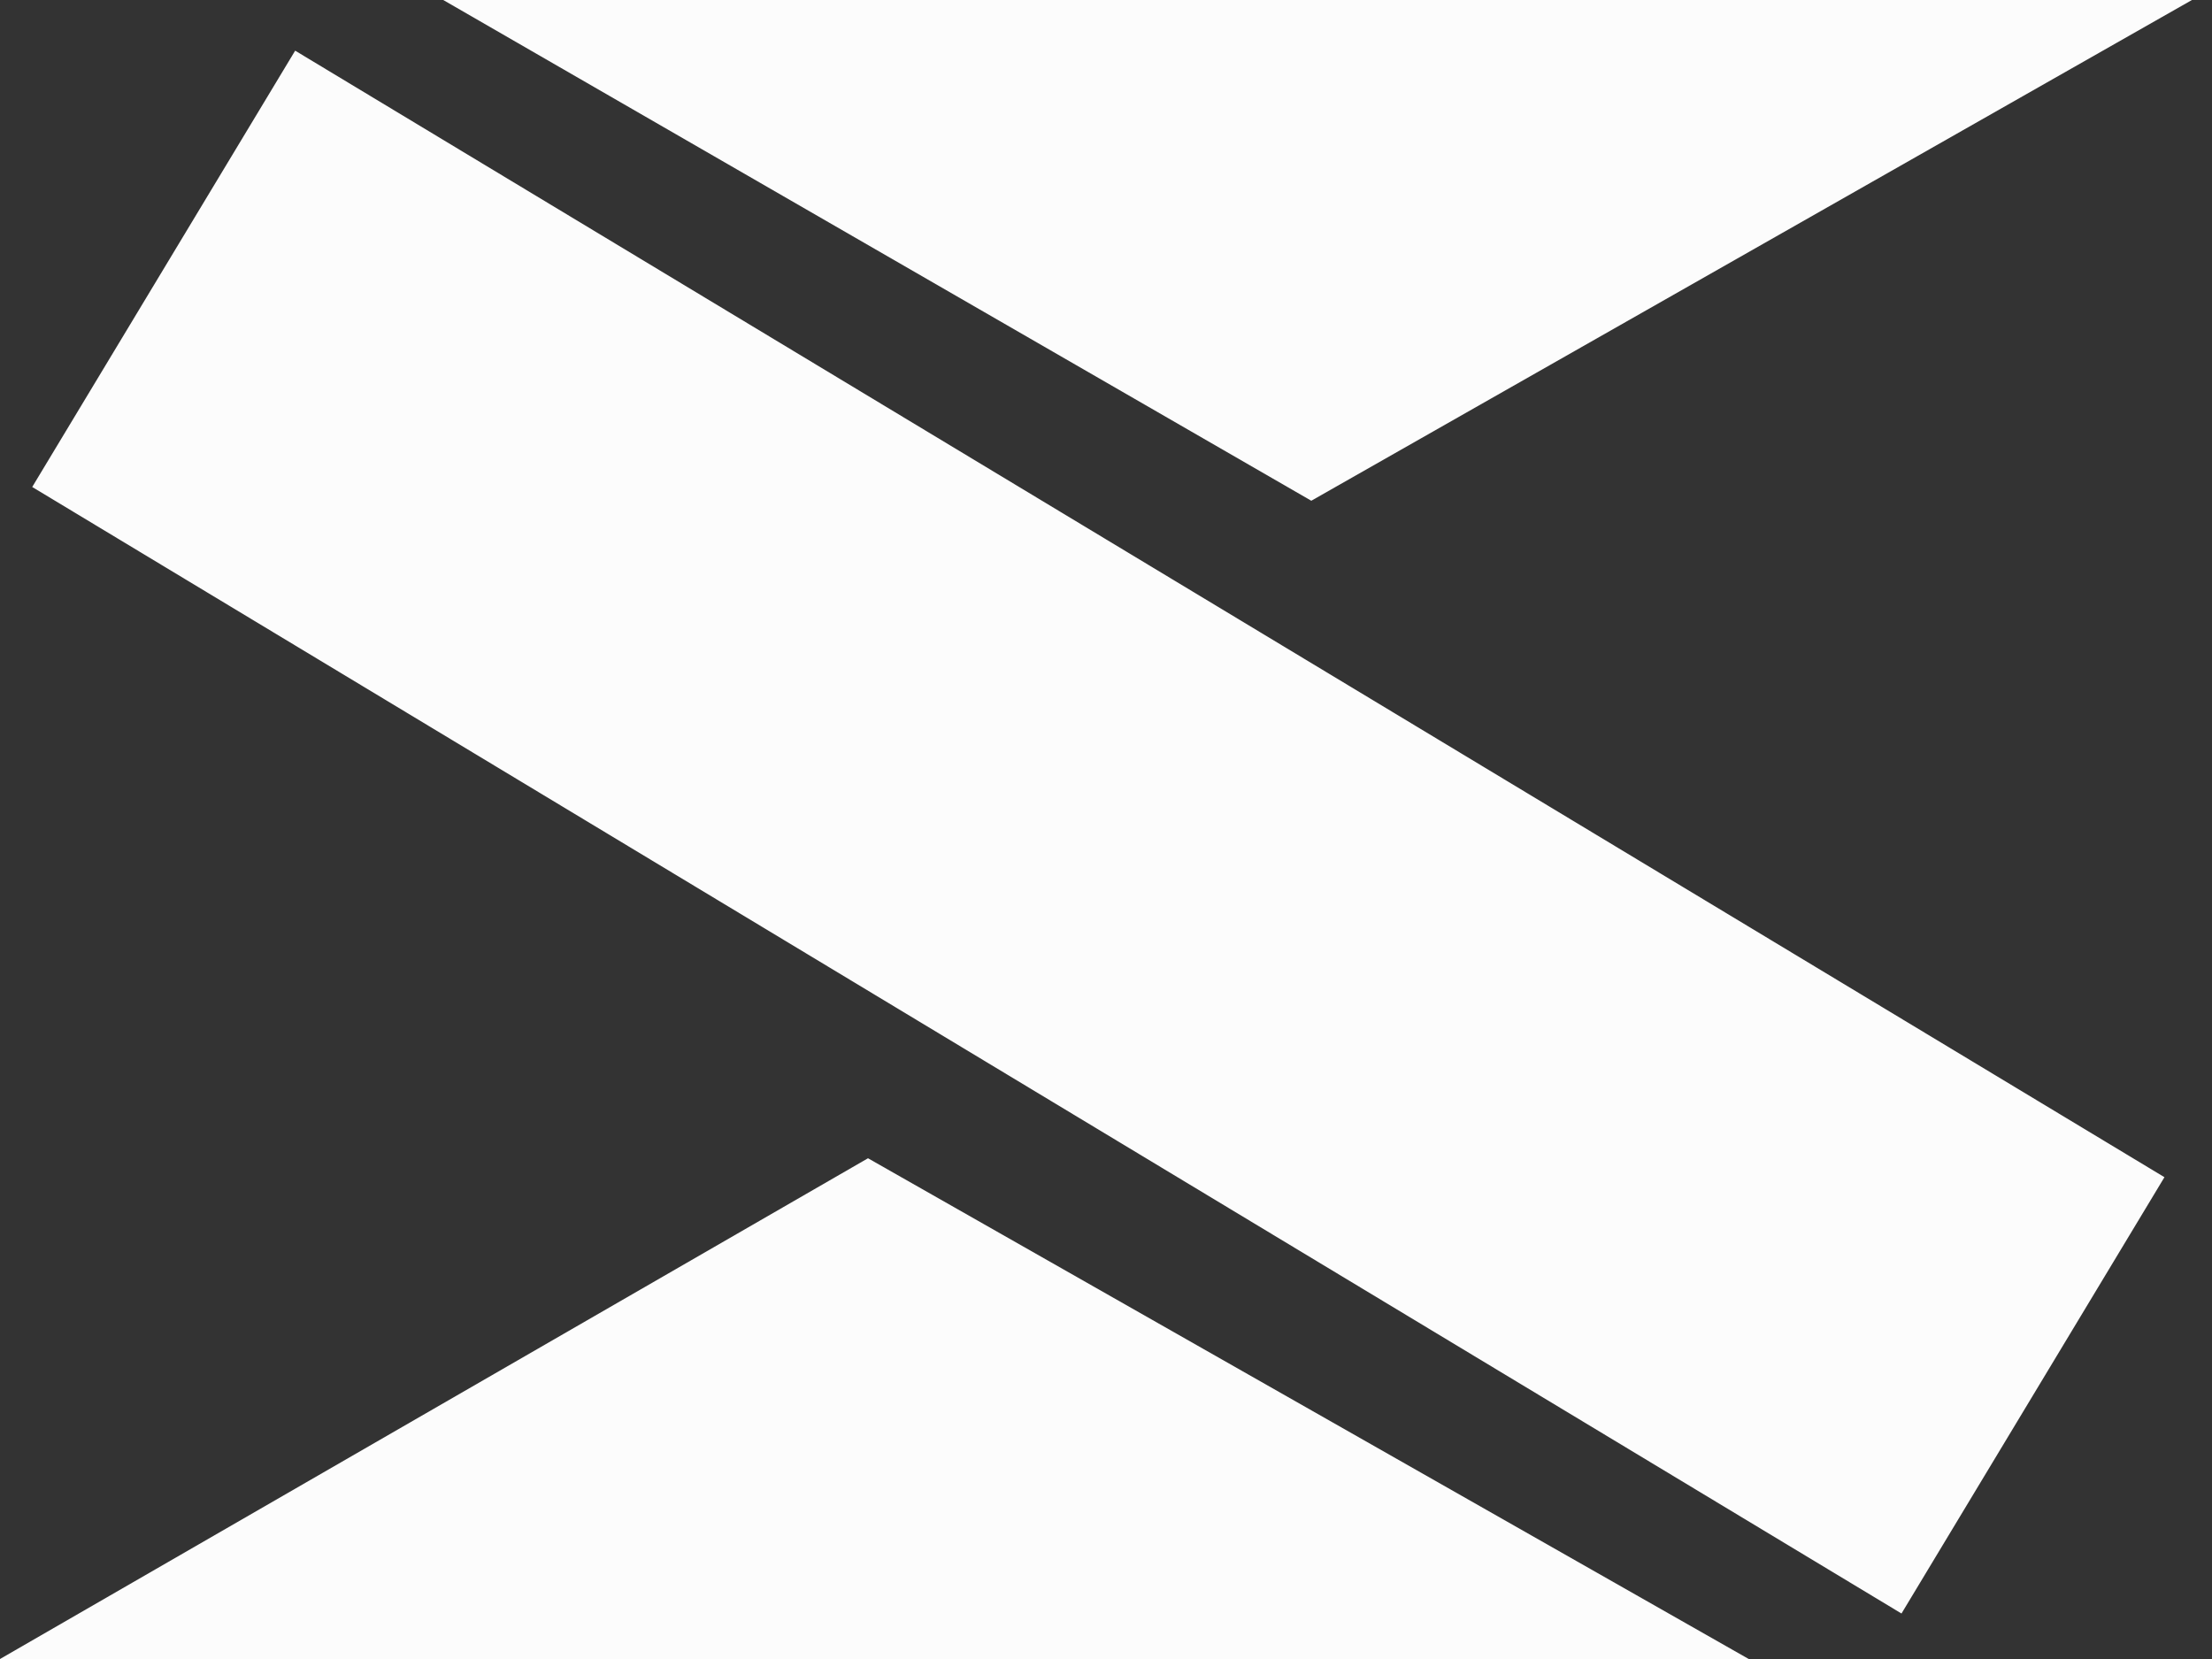 <svg width="32" height="24" viewBox="0 0 32 24" fill="none" xmlns="http://www.w3.org/2000/svg">
<rect x="0" y="0" width="32" height="24" fill="#333333" stroke="none"/>
<path id="LogoMark" fill-rule="evenodd" clip-rule="evenodd" d="M31.71 0L18.97 7.244L6.412 0H31.71ZM25.298 24L12.557 16.756L0 24H25.298ZM31.312 17.03L4.27 0.733L0.466 7.045L27.508 23.342L31.312 17.03Z" fill="#FCFCFC"/>
</svg>
